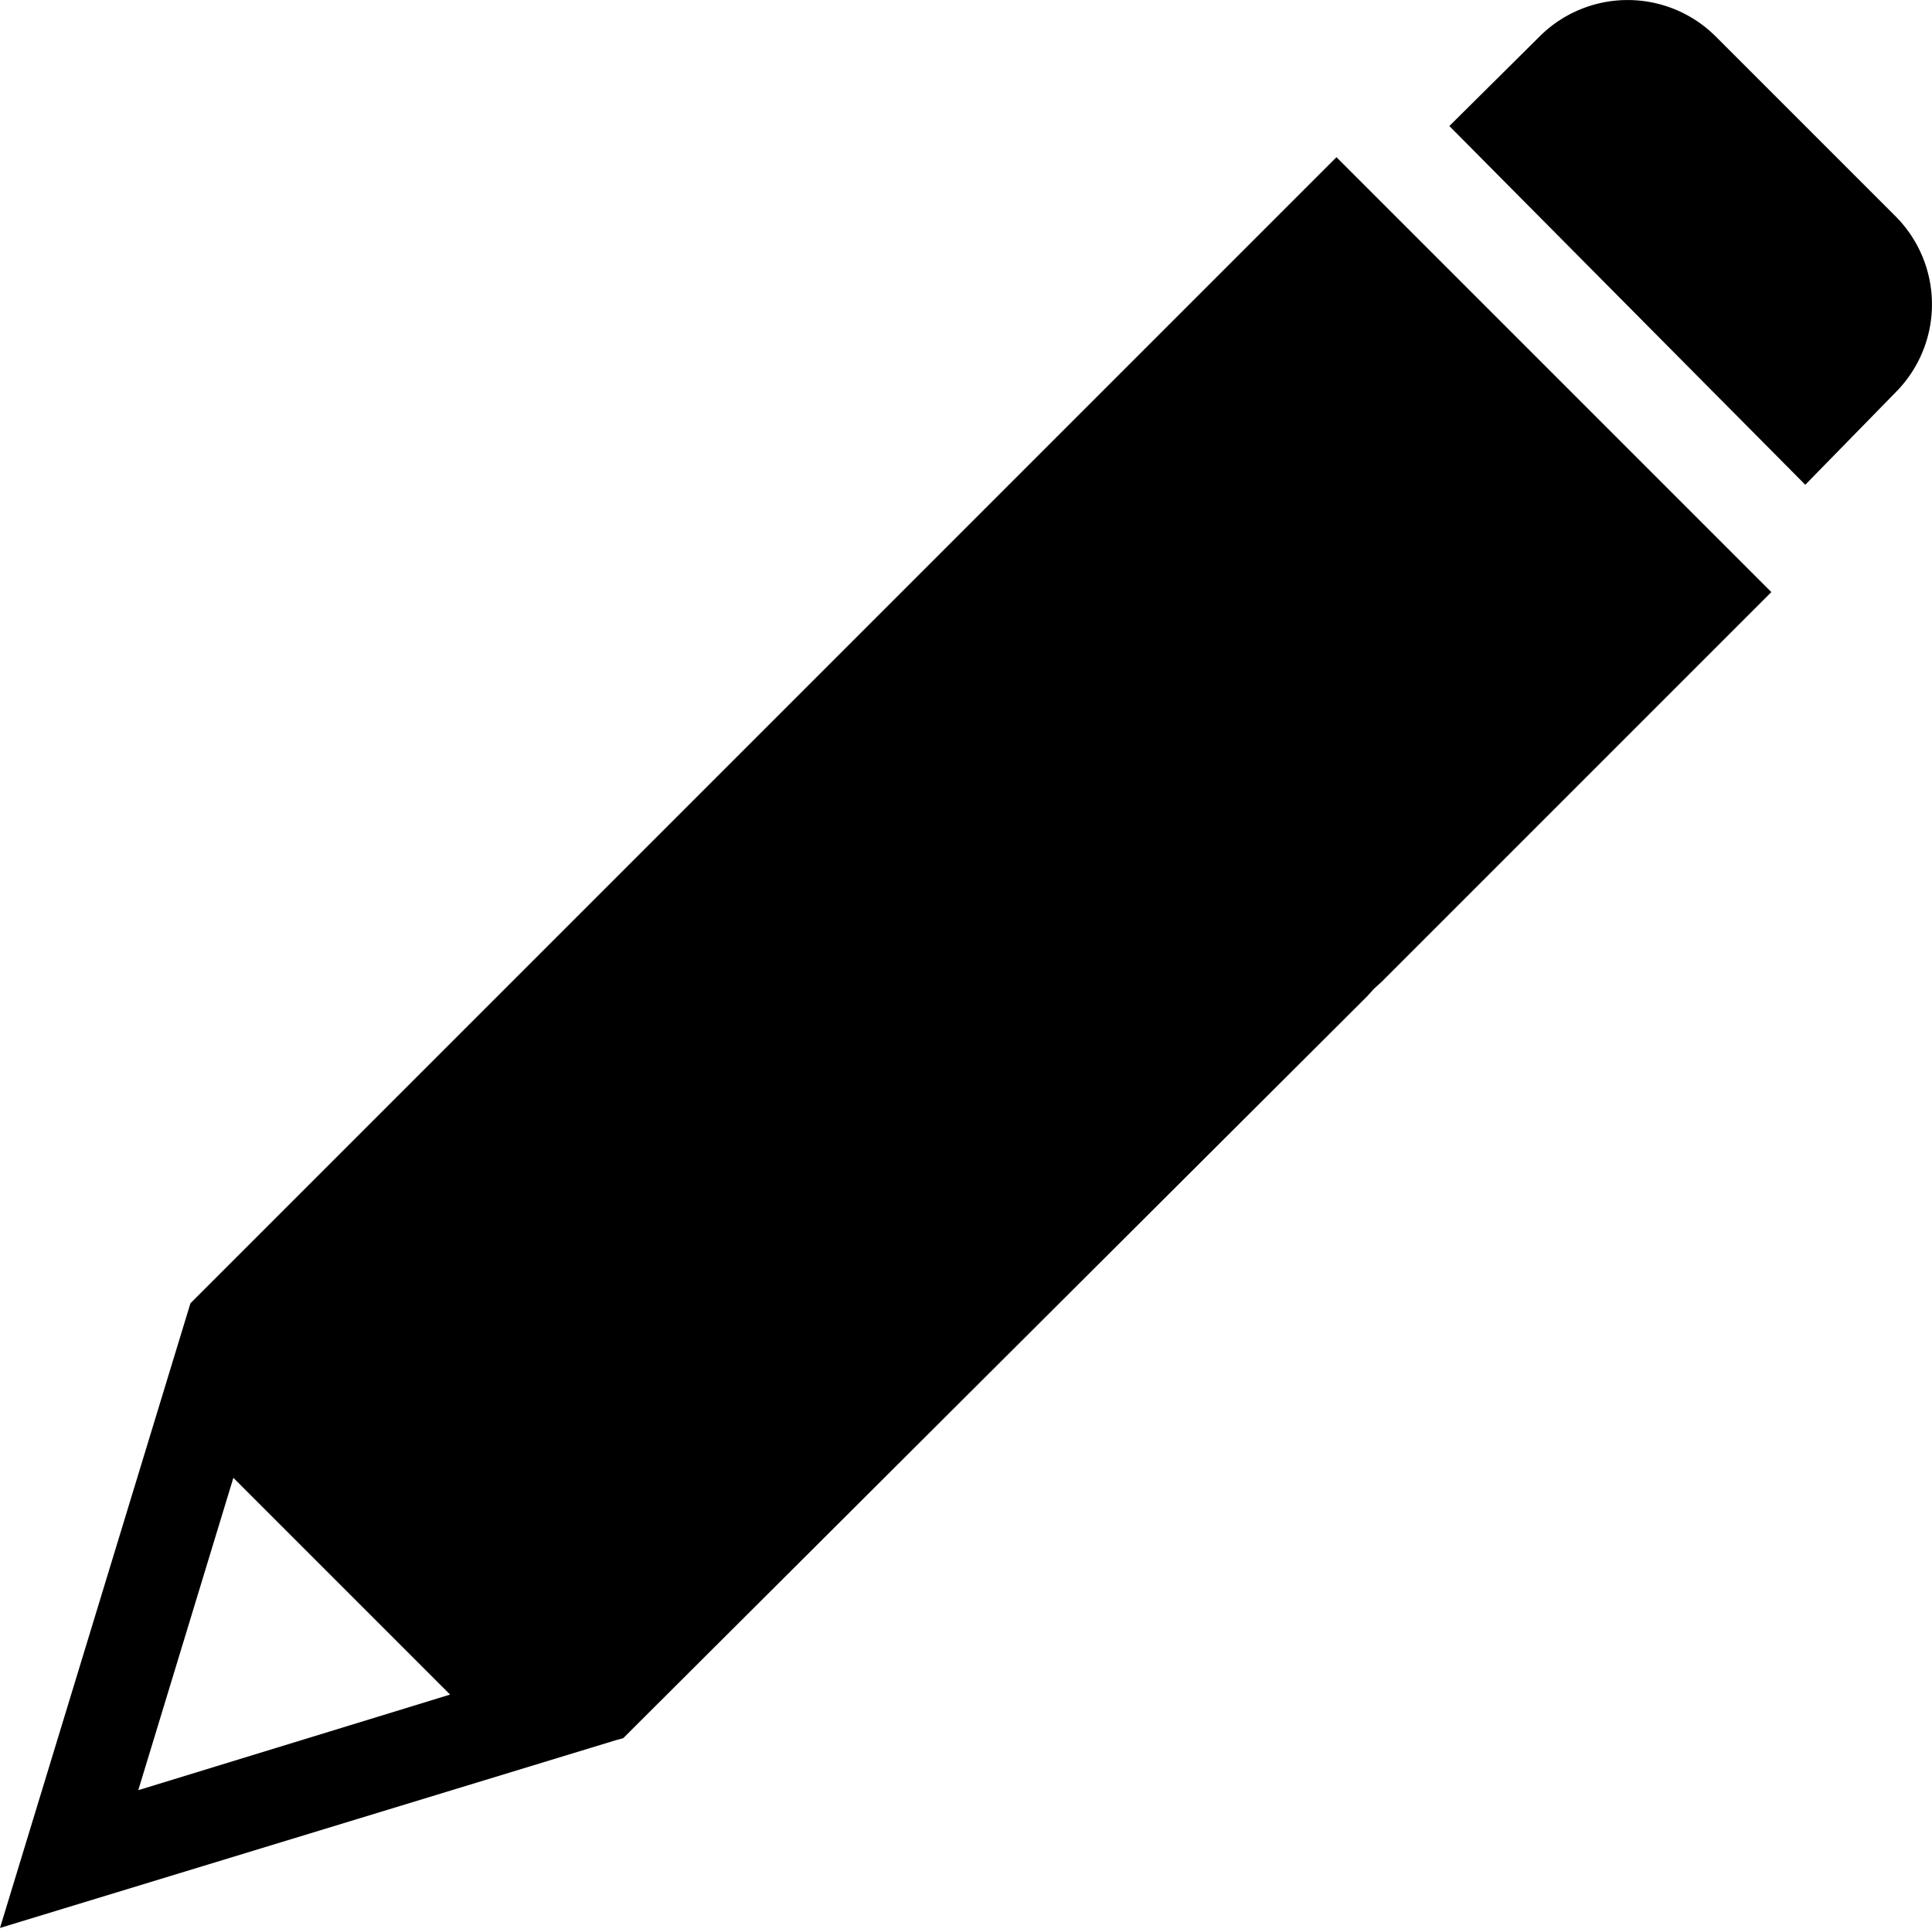 <svg xmlns="http://www.w3.org/2000/svg" viewBox="0 0 27.9 27.85"><g id="レイヤー_2" data-name="レイヤー 2"><g id="コンテンツ"><path d="M9,25.1l.1-.1L19.74,14.39l.1-.11.12-.11,5.62-5.62h0L19.3,2.27h0L13.68,7.89,13.57,8l-.11.11L2.75,18.82h0L0,27.84H0l8.89-2.71Zm-7,.74,1.37-4.5h0l3.13,3.13h0L2,25.85Z"/><path d="M27.38,5.66a1.8,1.8,0,0,0,0-2.53L24.77.52a1.8,1.8,0,0,0-2.53,0l-1.31,1.3h0L26.07,7h0Z"/></g></g></svg>